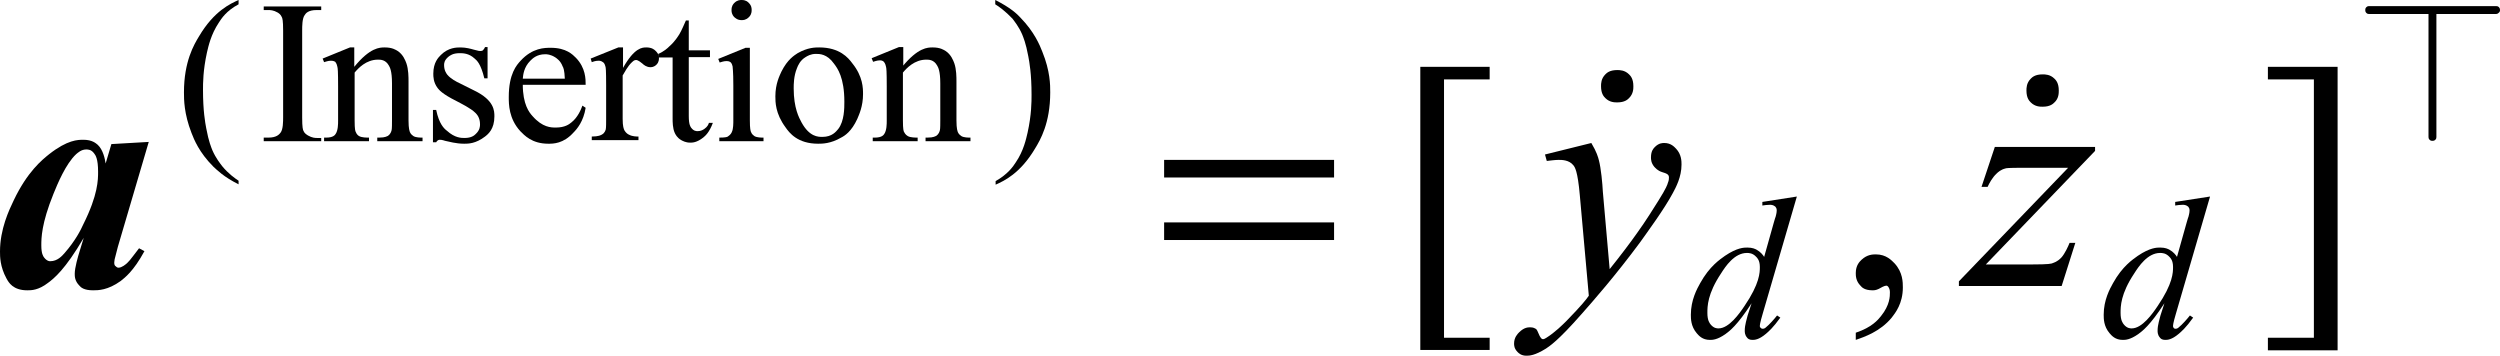 <?xml version="1.0" encoding="utf-8"?>
<!-- Generator: Adobe Illustrator 25.2.3, SVG Export Plug-In . SVG Version: 6.00 Build 0)  -->
<svg version="1.1" id="レイヤー_1" xmlns="http://www.w3.org/2000/svg" xmlns:xlink="http://www.w3.org/1999/xlink" x="0px"
	 y="0px" viewBox="0 0 69.58 9.9" style="enable-background:new 0 0 69.58 9.9;" xml:space="preserve">
<g>
	<path d="M2.73,4.78c0-0.36-0.07-0.46-0.11-0.51C2.54,4.16,2.45,4.16,2.4,4.16c-0.14,0-0.23,0.09-0.28,0.13
		C1.83,4.56,1.6,5.12,1.49,5.39C1.15,6.23,1.15,6.63,1.15,6.83c0,0.23,0.05,0.3,0.08,0.34c0.08,0.1,0.14,0.1,0.17,0.1
		c0.2,0,0.33-0.15,0.4-0.23c0.29-0.33,0.45-0.64,0.52-0.8C2.73,5.42,2.73,5,2.73,4.78z M4.14,3.95L3.28,6.87L3.19,7.22
		c-0.01,0.07-0.01,0.09-0.01,0.1c0,0.05,0.02,0.08,0.04,0.09C3.26,7.45,3.28,7.45,3.3,7.45c0.09,0,0.2-0.09,0.25-0.14
		c0.07-0.06,0.23-0.29,0.32-0.4l0.15,0.08C3.71,7.56,3.47,7.73,3.36,7.82C3,8.08,2.73,8.08,2.59,8.08C2.34,8.08,2.25,8,2.21,7.95
		C2.08,7.82,2.08,7.69,2.08,7.62c0-0.17,0.09-0.48,0.14-0.64l0.11-0.36C1.81,7.51,1.5,7.75,1.34,7.87C1.07,8.08,0.87,8.08,0.76,8.08
		c-0.4,0-0.52-0.22-0.58-0.33C0,7.42,0,7.14,0,7c0-0.62,0.25-1.15,0.38-1.42c0.38-0.8,0.79-1.13,0.99-1.29
		c0.51-0.4,0.8-0.4,0.95-0.4c0.25,0,0.35,0.1,0.4,0.14c0.15,0.14,0.2,0.39,0.22,0.52l0.16-0.54L4.14,3.95z"/>
	<path d="M6.64,5.03v0.1c-0.42-0.21-0.6-0.4-0.7-0.49c-0.4-0.4-0.54-0.76-0.61-0.94C5.12,3.16,5.12,2.77,5.12,2.57
		c0-0.86,0.28-1.33,0.42-1.56C5.96,0.3,6.42,0.1,6.64,0v0.12C6.3,0.3,6.16,0.52,6.09,0.63C5.87,0.96,5.8,1.29,5.76,1.46
		C5.65,1.96,5.65,2.32,5.65,2.5c0,0.59,0.06,0.91,0.09,1.07c0.07,0.38,0.14,0.53,0.17,0.61c0.1,0.23,0.22,0.37,0.27,0.44
		C6.36,4.84,6.55,4.97,6.64,5.03z"/>
	<path d="M27.7,0.12V0c0.42,0.21,0.61,0.39,0.7,0.49c0.39,0.4,0.54,0.77,0.61,0.95c0.22,0.54,0.22,0.93,0.22,1.13
		c0,0.86-0.28,1.33-0.42,1.56c-0.42,0.71-0.88,0.91-1.1,1.01v-0.1c0.34-0.19,0.49-0.41,0.56-0.52c0.22-0.32,0.29-0.66,0.33-0.83
		c0.11-0.5,0.11-0.86,0.11-1.05c0-0.59-0.06-0.91-0.09-1.07c-0.07-0.38-0.14-0.53-0.17-0.61c-0.1-0.23-0.22-0.37-0.27-0.44
		C27.98,0.31,27.8,0.18,27.7,0.12z"/>
	<polygon points="41.46,9.74 39.53,9.74 39.53,1.86 41.46,1.86 41.46,2.21 40.19,2.21 40.19,9.4 41.46,9.4 	"/>
	<path d="M51.65,9.46V9.26c0.45-0.15,0.62-0.36,0.7-0.46c0.25-0.31,0.25-0.55,0.25-0.67c0-0.08-0.03-0.12-0.04-0.14
		c-0.03-0.04-0.05-0.04-0.06-0.04c-0.05,0-0.16,0.06-0.21,0.09c-0.08,0.04-0.14,0.04-0.17,0.04c-0.22,0-0.3-0.08-0.34-0.13
		c-0.13-0.13-0.13-0.28-0.13-0.35c0-0.22,0.11-0.32,0.16-0.37c0.16-0.15,0.32-0.15,0.4-0.15c0.29,0,0.44,0.17,0.52,0.25
		c0.23,0.25,0.23,0.53,0.23,0.67c0,0.45-0.21,0.71-0.31,0.84C52.33,9.23,51.88,9.38,51.65,9.46z"/>
	<polygon points="63.12,1.86 65.06,1.86 65.06,9.75 63.12,9.75 63.12,9.4 64.4,9.4 64.4,2.21 63.12,2.21 	"/>
	<path d="M8.94,3.83v0.1h-1.6v-0.1h0.13c0.23,0,0.3-0.09,0.34-0.14C7.88,3.6,7.88,3.38,7.88,3.26V0.85c0-0.28-0.02-0.35-0.04-0.38
		C7.81,0.4,7.76,0.37,7.73,0.35C7.61,0.28,7.52,0.28,7.47,0.28H7.34v-0.1h1.6v0.1H8.81c-0.23,0-0.3,0.09-0.33,0.14
		C8.41,0.51,8.41,0.73,8.41,0.85v2.42c0,0.28,0.02,0.35,0.04,0.38c0.03,0.07,0.09,0.1,0.12,0.12c0.12,0.07,0.21,0.07,0.25,0.07H8.94
		z"/>
	<path d="M9.86,1.86c0.44-0.54,0.71-0.54,0.85-0.54c0.21,0,0.31,0.07,0.36,0.1c0.15,0.1,0.21,0.26,0.24,0.34
		c0.06,0.17,0.06,0.39,0.06,0.51v1.08c0,0.24,0.03,0.3,0.04,0.33c0.03,0.07,0.08,0.09,0.1,0.11c0.07,0.04,0.19,0.04,0.25,0.04v0.1
		H10.5v-0.1h0.05c0.18,0,0.22-0.04,0.25-0.05c0.07-0.05,0.09-0.12,0.1-0.16c0.01-0.04,0.01-0.19,0.01-0.26V2.32
		c0-0.35-0.06-0.45-0.09-0.5c-0.09-0.16-0.23-0.16-0.3-0.16c-0.33,0-0.55,0.24-0.65,0.36v1.33c0,0.26,0.02,0.3,0.03,0.32
		C9.93,3.75,9.98,3.78,10,3.79c0.07,0.04,0.21,0.04,0.27,0.04v0.1H9.02v-0.1h0.06c0.19,0,0.24-0.07,0.26-0.1
		c0.07-0.1,0.07-0.28,0.07-0.37V2.42c0-0.46-0.01-0.52-0.02-0.56c-0.02-0.1-0.05-0.12-0.06-0.14C9.28,1.69,9.23,1.69,9.21,1.69
		c-0.08,0-0.15,0.03-0.19,0.04l-0.04-0.1l0.76-0.31h0.12V1.86z"/>
	<path d="M13.57,1.32v0.86h-0.09c-0.1-0.41-0.21-0.5-0.27-0.55c-0.16-0.15-0.33-0.15-0.42-0.15c-0.19,0-0.27,0.07-0.31,0.1
		c-0.12,0.1-0.12,0.19-0.12,0.23c0,0.15,0.06,0.23,0.09,0.27c0.09,0.11,0.26,0.2,0.35,0.24l0.4,0.2c0.56,0.27,0.56,0.57,0.56,0.72
		c0,0.35-0.17,0.49-0.26,0.56C13.24,4,13.03,4,12.92,4c-0.23,0-0.43-0.06-0.53-0.08c-0.09-0.03-0.13-0.03-0.15-0.03
		c-0.06,0-0.09,0.05-0.1,0.07h-0.09v-0.9h0.09c0.08,0.39,0.22,0.52,0.3,0.58c0.22,0.2,0.4,0.2,0.49,0.2c0.19,0,0.27-0.07,0.31-0.11
		c0.12-0.11,0.12-0.22,0.12-0.27c0-0.19-0.09-0.28-0.13-0.32c-0.13-0.13-0.4-0.26-0.53-0.33c-0.4-0.2-0.48-0.31-0.52-0.36
		c-0.12-0.16-0.12-0.32-0.12-0.4c0-0.31,0.14-0.45,0.21-0.52c0.21-0.21,0.44-0.21,0.55-0.21c0.15,0,0.29,0.04,0.36,0.06
		c0.14,0.04,0.17,0.04,0.19,0.04c0.04,0,0.06-0.01,0.07-0.02c0.02-0.02,0.05-0.06,0.06-0.09H13.57z"/>
	<path d="M14.55,2.19h1.17c-0.01-0.24-0.04-0.31-0.06-0.34C15.6,1.69,15.5,1.63,15.46,1.6c-0.14-0.09-0.24-0.09-0.29-0.09
		c-0.23,0-0.35,0.12-0.41,0.18C14.58,1.87,14.56,2.08,14.55,2.19z M14.55,2.35c0,0.56,0.18,0.78,0.27,0.88
		c0.28,0.32,0.52,0.32,0.65,0.32c0.25,0,0.37-0.09,0.43-0.14c0.18-0.14,0.27-0.36,0.31-0.47L16.3,3c-0.06,0.38-0.24,0.59-0.34,0.69
		C15.68,4,15.4,4,15.26,4c-0.46,0-0.67-0.24-0.78-0.35c-0.32-0.35-0.32-0.75-0.32-0.95c0-0.65,0.22-0.89,0.33-1.01
		c0.33-0.36,0.67-0.36,0.84-0.36c0.43,0,0.61,0.19,0.7,0.28c0.27,0.28,0.27,0.59,0.27,0.75H14.55z"/>
	<path d="M17.34,1.32v0.57c0.32-0.57,0.54-0.57,0.65-0.57c0.15,0,0.22,0.06,0.25,0.09c0.1,0.09,0.1,0.17,0.1,0.21
		c0,0.11-0.05,0.16-0.07,0.18c-0.07,0.07-0.14,0.07-0.17,0.07c-0.1,0-0.18-0.06-0.22-0.1c-0.12-0.1-0.16-0.1-0.18-0.1
		c-0.05,0-0.09,0.04-0.11,0.06c-0.12,0.11-0.21,0.29-0.26,0.37v1.21c0,0.21,0.03,0.28,0.05,0.32c0.04,0.07,0.1,0.11,0.13,0.12
		c0.09,0.05,0.21,0.05,0.26,0.05v0.1h-1.3v-0.1c0.19,0,0.26-0.04,0.29-0.06c0.07-0.04,0.09-0.11,0.1-0.14
		c0.01-0.05,0.01-0.19,0.01-0.27V2.38c0-0.44-0.01-0.5-0.02-0.53c-0.02-0.08-0.05-0.11-0.07-0.12c-0.05-0.04-0.1-0.04-0.12-0.04
		c-0.09,0-0.16,0.03-0.19,0.04l-0.03-0.1l0.77-0.31H17.34z"/>
	<path d="M19.17,0.57V1.4h0.59v0.19h-0.59v1.64c0,0.25,0.05,0.3,0.07,0.33c0.07,0.09,0.14,0.09,0.18,0.09
		c0.09,0,0.15-0.04,0.18-0.06c0.09-0.06,0.12-0.13,0.13-0.17h0.11c-0.1,0.27-0.21,0.36-0.27,0.41c-0.18,0.14-0.3,0.14-0.36,0.14
		c-0.13,0-0.21-0.05-0.25-0.07c-0.12-0.07-0.16-0.16-0.18-0.2c-0.06-0.13-0.06-0.31-0.06-0.4v-1.7h-0.4V1.5
		c0.15-0.06,0.26-0.16,0.31-0.21c0.16-0.14,0.24-0.28,0.28-0.34c0.06-0.1,0.14-0.29,0.18-0.38H19.17z"/>
	<path d="M20.87,1.32v2.03c0,0.24,0.02,0.29,0.03,0.32c0.03,0.08,0.08,0.1,0.1,0.12c0.07,0.04,0.19,0.04,0.25,0.04v0.1h-1.23v-0.1
		c0.19,0,0.23-0.02,0.25-0.04c0.06-0.04,0.09-0.09,0.1-0.12c0.04-0.08,0.04-0.24,0.04-0.32V2.38c0-0.41-0.02-0.49-0.02-0.53
		c-0.02-0.09-0.05-0.11-0.06-0.12c-0.04-0.03-0.09-0.03-0.11-0.03c-0.08,0-0.15,0.03-0.19,0.04l-0.04-0.1l0.76-0.31H20.87z M20.64,0
		c0.12,0,0.17,0.05,0.2,0.08c0.08,0.08,0.08,0.16,0.08,0.2c0,0.12-0.05,0.17-0.08,0.2c-0.08,0.08-0.16,0.08-0.2,0.08
		c-0.12,0-0.17-0.06-0.2-0.08c-0.08-0.08-0.08-0.16-0.08-0.2c0-0.12,0.05-0.17,0.08-0.2C20.52,0,20.6,0,20.64,0z"/>
	<path d="M22.71,1.5c-0.15,0-0.24,0.06-0.29,0.09c-0.15,0.09-0.21,0.23-0.24,0.31c-0.09,0.22-0.09,0.45-0.09,0.56
		c0,0.55,0.15,0.82,0.22,0.95c0.22,0.4,0.46,0.4,0.58,0.4c0.27,0,0.38-0.15,0.44-0.22c0.17-0.22,0.17-0.58,0.17-0.76
		c0-0.67-0.19-0.93-0.29-1.06C23.02,1.5,22.81,1.5,22.71,1.5z M22.8,1.32c0.57,0,0.81,0.29,0.92,0.44c0.3,0.37,0.3,0.7,0.3,0.86
		c0,0.34-0.11,0.57-0.16,0.69c-0.16,0.35-0.35,0.47-0.45,0.52C23.12,4,22.88,4,22.77,4c-0.57,0-0.8-0.3-0.91-0.46
		c-0.28-0.38-0.28-0.7-0.28-0.86c0-0.35,0.12-0.58,0.17-0.69c0.17-0.34,0.36-0.45,0.45-0.51C22.48,1.32,22.69,1.32,22.8,1.32z"/>
	<path d="M25.11,1.86c0.44-0.54,0.71-0.54,0.85-0.54c0.21,0,0.31,0.07,0.36,0.1c0.15,0.1,0.21,0.26,0.24,0.34
		c0.06,0.17,0.06,0.39,0.06,0.51v1.08c0,0.24,0.03,0.3,0.04,0.33c0.03,0.07,0.08,0.09,0.1,0.11c0.07,0.04,0.19,0.04,0.25,0.04v0.1
		h-1.25v-0.1h0.05c0.18,0,0.22-0.04,0.25-0.05c0.07-0.05,0.09-0.12,0.1-0.16c0.01-0.04,0.01-0.19,0.01-0.26V2.32
		c0-0.35-0.06-0.45-0.09-0.5c-0.09-0.16-0.23-0.16-0.3-0.16c-0.33,0-0.55,0.24-0.65,0.36v1.33c0,0.26,0.02,0.3,0.03,0.32
		c0.04,0.08,0.08,0.1,0.11,0.12c0.07,0.04,0.21,0.04,0.27,0.04v0.1h-1.25v-0.1h0.06c0.19,0,0.24-0.07,0.26-0.1
		c0.07-0.1,0.07-0.28,0.07-0.37V2.42c0-0.46-0.01-0.52-0.02-0.56c-0.02-0.1-0.05-0.12-0.06-0.14c-0.04-0.04-0.09-0.04-0.11-0.04
		c-0.08,0-0.15,0.03-0.19,0.04l-0.04-0.1l0.76-0.31h0.12V1.86z"/>
	<path d="M37.13,6.19h-4.73v0.49h4.73V6.19z M37.13,4.45h-4.73v0.49h4.73V4.45z"/>
	<path d="M45.46,2.4c0-0.21-0.08-0.29-0.12-0.33c-0.12-0.12-0.26-0.12-0.33-0.12c-0.21,0-0.29,0.08-0.33,0.12
		c-0.12,0.12-0.12,0.26-0.12,0.33c0,0.21,0.08,0.29,0.12,0.33c0.12,0.12,0.26,0.12,0.33,0.12c0.21,0,0.29-0.08,0.33-0.12
		C45.46,2.61,45.46,2.47,45.46,2.4z"/>
	<path d="M57.3,2.52c0-0.21-0.08-0.29-0.12-0.33c-0.12-0.12-0.26-0.12-0.33-0.12c-0.21,0-0.29,0.08-0.33,0.12
		C56.4,2.31,56.4,2.45,56.4,2.52c0,0.21,0.08,0.29,0.12,0.33c0.12,0.12,0.26,0.12,0.33,0.12c0.21,0,0.29-0.08,0.33-0.12
		C57.3,2.74,57.3,2.59,57.3,2.52z"/>
	<path d="M44.29,3.98c0.15,0.25,0.19,0.4,0.21,0.48c0.06,0.22,0.1,0.66,0.11,0.87l0.19,2.16c0.26-0.32,0.6-0.77,0.76-1
		c0.24-0.33,0.48-0.72,0.6-0.91c0.22-0.35,0.25-0.45,0.26-0.49c0.03-0.07,0.03-0.12,0.03-0.15c0-0.05-0.02-0.07-0.03-0.08
		c-0.03-0.03-0.12-0.06-0.16-0.07c-0.13-0.04-0.19-0.12-0.22-0.15c-0.09-0.11-0.09-0.21-0.09-0.26c0-0.18,0.07-0.25,0.11-0.29
		c0.11-0.11,0.21-0.11,0.26-0.11c0.19,0,0.28,0.11,0.33,0.16C46.8,4.3,46.8,4.49,46.8,4.58c0,0.35-0.16,0.64-0.24,0.79
		c-0.24,0.45-0.69,1.06-0.91,1.37c-0.68,0.92-1.32,1.65-1.64,2.01c-0.66,0.75-0.88,0.88-0.98,0.95c-0.32,0.2-0.47,0.2-0.55,0.2
		c-0.14,0-0.21-0.07-0.24-0.1c-0.1-0.1-0.1-0.19-0.1-0.24c0-0.17,0.1-0.27,0.14-0.31c0.14-0.14,0.25-0.14,0.31-0.14
		c0.09,0,0.13,0.03,0.15,0.04c0.04,0.02,0.06,0.09,0.08,0.13c0.04,0.1,0.07,0.13,0.08,0.14c0.02,0.02,0.04,0.02,0.05,0.02
		c0.03,0,0.07-0.03,0.09-0.04c0.24-0.15,0.46-0.37,0.56-0.47c0.42-0.43,0.56-0.61,0.62-0.7l-0.25-2.79
		c-0.06-0.69-0.14-0.79-0.18-0.84c-0.12-0.15-0.32-0.15-0.41-0.15c-0.09,0-0.25,0.02-0.33,0.03L43,4.3L44.29,3.98z"/>
	<path d="M55.52,4.09h2.79V4.2l-3.04,3.16h1.29c0.46,0,0.54-0.02,0.58-0.04c0.12-0.04,0.19-0.11,0.23-0.15
		c0.1-0.11,0.19-0.31,0.23-0.41h0.16l-0.38,1.2h-2.86V7.83l3.04-3.16h-1.27c-0.4,0-0.46,0.01-0.48,0.02
		c-0.12,0.03-0.2,0.1-0.24,0.14c-0.12,0.11-0.21,0.28-0.25,0.37h-0.17L55.52,4.09z"/>
	<path d="M48.98,7.43c0-0.18-0.07-0.25-0.1-0.28c-0.1-0.11-0.21-0.11-0.26-0.11c-0.35,0-0.6,0.38-0.72,0.57
		c-0.38,0.57-0.38,0.92-0.38,1.1c0,0.21,0.06,0.28,0.09,0.32c0.09,0.11,0.18,0.11,0.22,0.11c0.29,0,0.58-0.41,0.72-0.62
		C48.98,7.89,48.98,7.58,48.98,7.43z M50.01,5.47l-0.95,3.26c-0.08,0.27-0.08,0.32-0.08,0.35S49,9.12,49.01,9.13
		c0.02,0.02,0.04,0.02,0.05,0.02c0.04,0,0.07-0.02,0.09-0.04c0.09-0.07,0.24-0.24,0.31-0.33l0.09,0.06c-0.2,0.28-0.33,0.39-0.4,0.45
		c-0.2,0.17-0.32,0.17-0.38,0.17c-0.09,0-0.13-0.04-0.15-0.07c-0.06-0.07-0.06-0.15-0.06-0.19c0-0.16,0.06-0.33,0.08-0.42l0.11-0.34
		c-0.4,0.62-0.62,0.78-0.73,0.86c-0.23,0.16-0.36,0.16-0.43,0.16c-0.21,0-0.31-0.12-0.37-0.19c-0.16-0.19-0.16-0.4-0.16-0.51
		c0-0.41,0.17-0.72,0.26-0.88c0.26-0.47,0.55-0.66,0.69-0.76c0.34-0.23,0.53-0.23,0.62-0.23c0.15,0,0.22,0.04,0.26,0.06
		c0.11,0.06,0.18,0.15,0.21,0.2l0.27-0.96c0.03-0.1,0.04-0.14,0.05-0.16c0.03-0.11,0.03-0.16,0.03-0.18c0-0.06-0.03-0.08-0.04-0.1
		c-0.06-0.05-0.12-0.05-0.15-0.05c-0.06,0-0.16,0.01-0.21,0.02v-0.1L50.01,5.47z"/>
	<path d="M60.48,7.43c0-0.18-0.07-0.25-0.1-0.28c-0.1-0.11-0.21-0.11-0.26-0.11c-0.35,0-0.6,0.38-0.72,0.57
		c-0.38,0.57-0.38,0.92-0.38,1.1c0,0.21,0.06,0.28,0.09,0.32c0.09,0.11,0.18,0.11,0.22,0.11c0.29,0,0.58-0.41,0.72-0.62
		C60.48,7.89,60.48,7.58,60.48,7.43z M61.51,5.47l-0.95,3.26c-0.08,0.27-0.08,0.32-0.08,0.35s0.02,0.04,0.02,0.05
		c0.02,0.02,0.04,0.02,0.05,0.02c0.04,0,0.07-0.02,0.09-0.04c0.09-0.07,0.24-0.24,0.31-0.33l0.09,0.06c-0.2,0.28-0.33,0.39-0.4,0.45
		c-0.2,0.17-0.32,0.17-0.38,0.17c-0.09,0-0.13-0.04-0.15-0.07c-0.06-0.07-0.06-0.15-0.06-0.19c0-0.16,0.06-0.33,0.08-0.42l0.11-0.34
		c-0.4,0.62-0.62,0.78-0.73,0.86c-0.23,0.16-0.36,0.16-0.43,0.16c-0.21,0-0.31-0.12-0.37-0.19c-0.16-0.19-0.16-0.4-0.16-0.51
		c0-0.41,0.17-0.72,0.26-0.88c0.26-0.47,0.55-0.66,0.69-0.76c0.34-0.23,0.53-0.23,0.62-0.23c0.15,0,0.22,0.04,0.26,0.06
		c0.11,0.06,0.18,0.15,0.21,0.2l0.27-0.96c0.03-0.1,0.04-0.14,0.05-0.16c0.03-0.11,0.03-0.16,0.03-0.18c0-0.06-0.03-0.08-0.04-0.1
		c-0.06-0.05-0.12-0.05-0.15-0.05c-0.06,0-0.16,0.01-0.21,0.02v-0.1L61.51,5.47z"/>
	<path d="M69.58,0.28c0-0.05-0.02-0.07-0.03-0.08c-0.03-0.03-0.06-0.03-0.08-0.03h-3.53c-0.05,0-0.07,0.02-0.08,0.03
		c-0.03,0.03-0.03,0.06-0.03,0.08c0,0.05,0.02,0.07,0.03,0.08c0.03,0.03,0.06,0.03,0.08,0.03h1.65v3.42c0,0.05,0.02,0.07,0.03,0.08
		c0.03,0.03,0.06,0.03,0.08,0.03c0.05,0,0.07-0.02,0.08-0.03c0.03-0.03,0.03-0.06,0.03-0.08V0.39h1.65c0.05,0,0.07-0.02,0.08-0.03
		C69.58,0.33,69.58,0.3,69.58,0.28z"/>
</g>
</svg>
